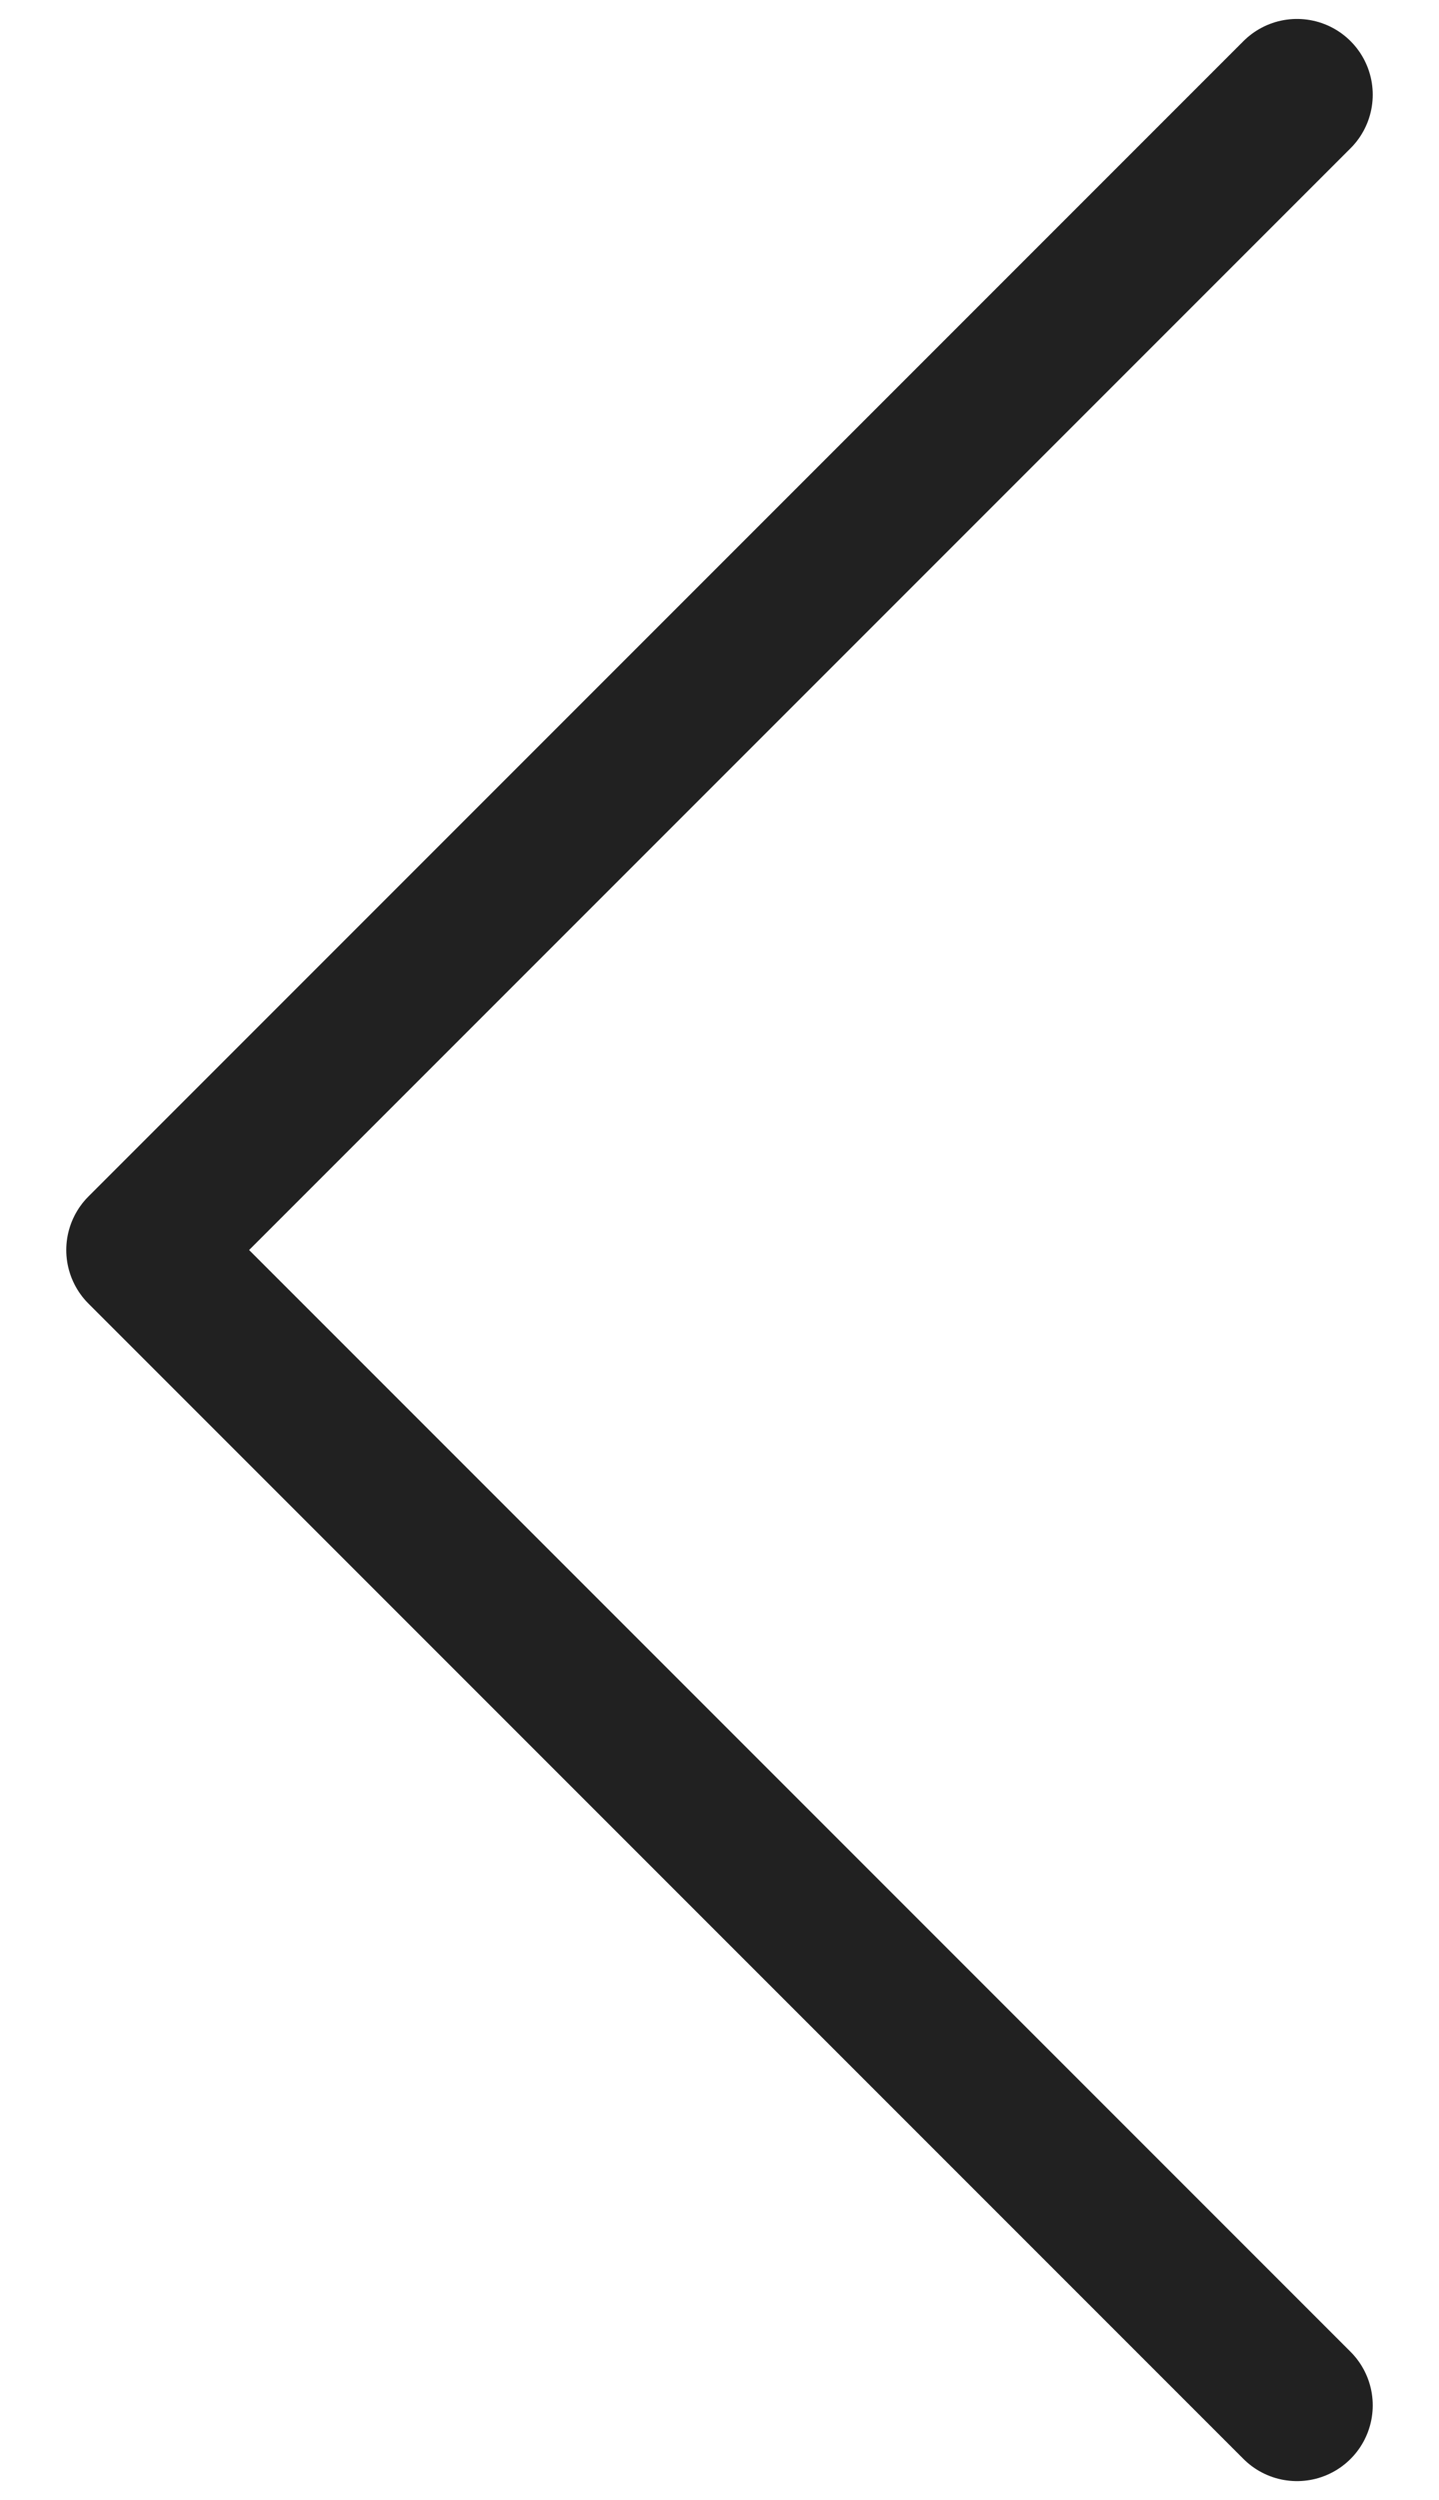<svg width="19" height="33" viewBox="0 0 19 33" fill="none" xmlns="http://www.w3.org/2000/svg">
<path d="M17.125 31.75L1.875 16.5L17.125 1.25" stroke="#212121" stroke-width="2" stroke-linecap="round" stroke-linejoin="round"/>
</svg>
